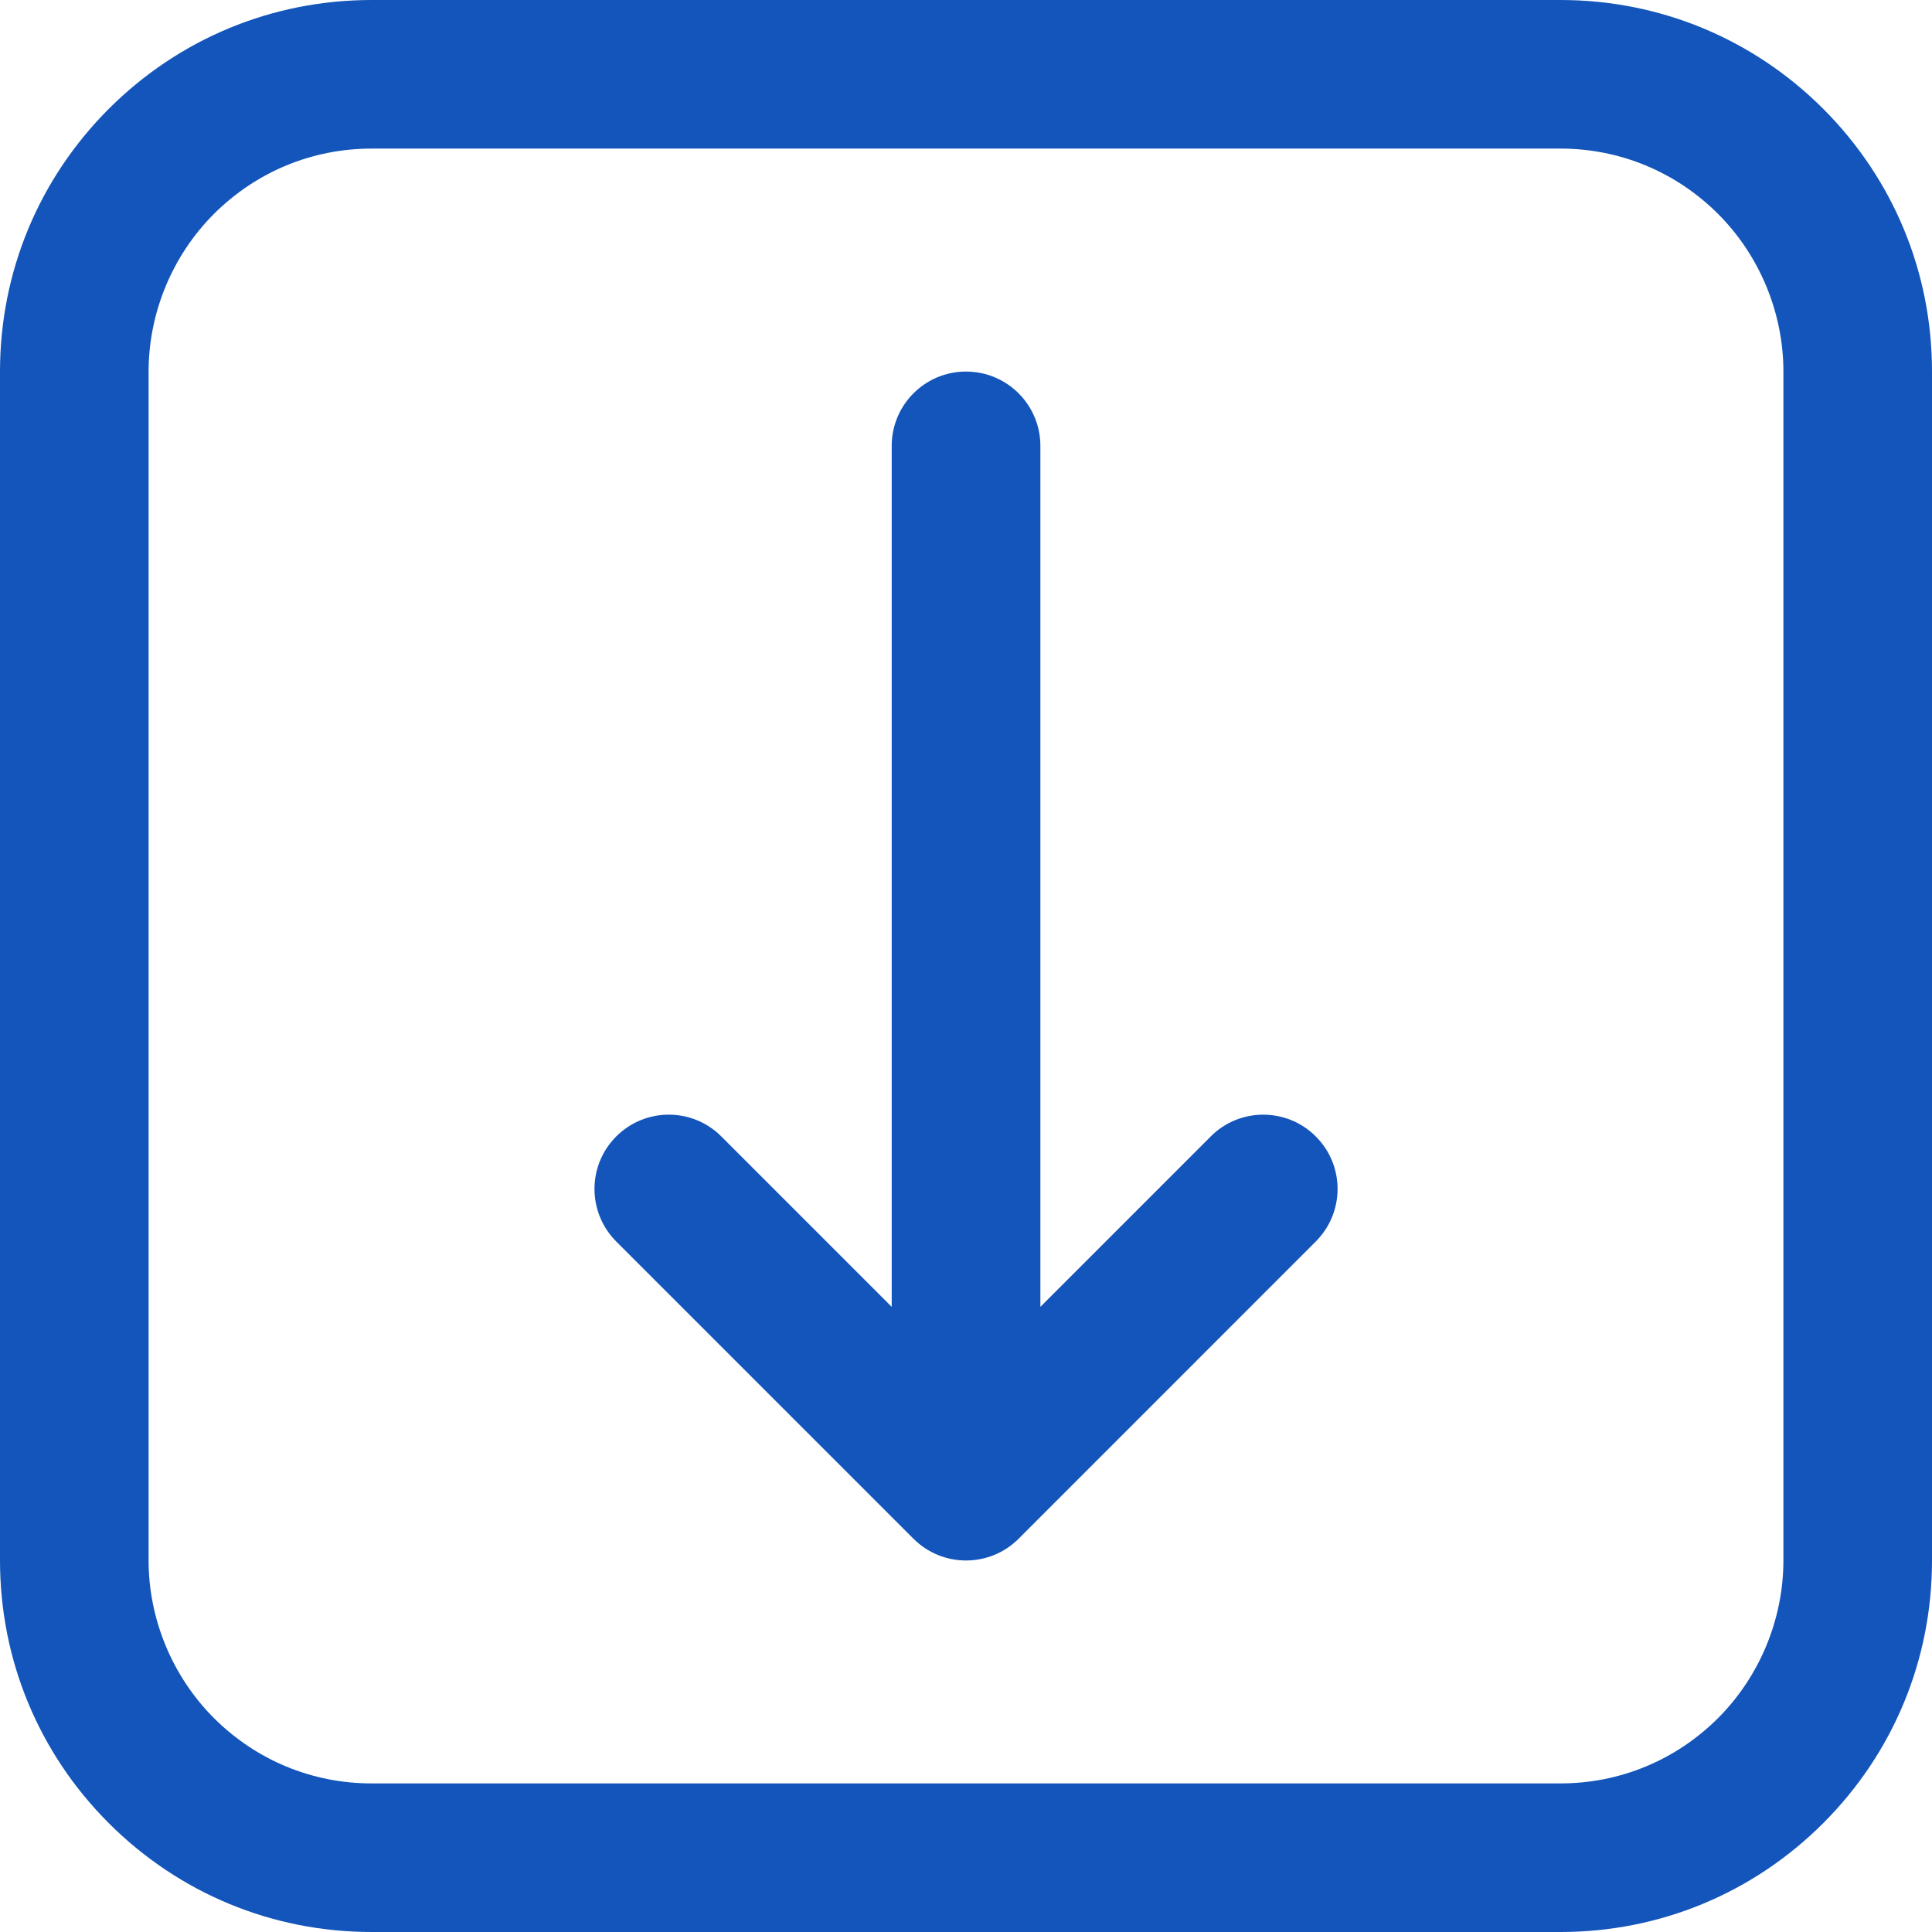 <svg width="22" height="22" viewBox="0 0 22 22" fill="none" xmlns="http://www.w3.org/2000/svg">
<path d="M20.761 20.761C19.961 21.56 18.899 22 17.769 22H4.231C3.101 22 2.039 21.56 1.239 20.761C0.44 19.962 0 18.9 0 17.769V4.231C0 3.1 0.44 2.039 1.239 1.239C2.039 0.44 3.101 0 4.231 0H17.769C18.899 0 19.961 0.44 20.761 1.239C21.56 2.039 22 3.1 22 4.231V17.769C22 18.9 21.56 19.962 20.761 20.761ZM20.308 4.231C20.308 3.562 20.037 2.909 19.564 2.436C19.084 1.957 18.447 1.692 17.769 1.692H4.231C3.553 1.692 2.916 1.957 2.436 2.436C1.963 2.909 1.692 3.562 1.692 4.231V17.769C1.692 18.438 1.963 19.091 2.436 19.564C2.916 20.043 3.553 20.308 4.231 20.308H17.769C18.447 20.308 19.084 20.043 19.564 19.564C20.037 19.091 20.308 18.438 20.308 17.769V4.231Z" fill="#1355BA"/>
<path d="M14.983 14.137C15.314 13.806 15.314 13.271 14.983 12.941C14.818 12.775 14.601 12.693 14.385 12.693C14.168 12.693 13.952 12.775 13.787 12.941L11.847 14.881V5.077C11.847 4.61 11.468 4.231 11 4.231C10.533 4.231 10.154 4.61 10.154 5.077V14.881L8.214 12.941C7.883 12.61 7.348 12.61 7.017 12.941C6.687 13.271 6.687 13.806 7.017 14.137L10.402 17.522C10.733 17.852 11.268 17.852 11.599 17.522L14.983 14.137Z" fill="#1355BA"/>
</svg>
